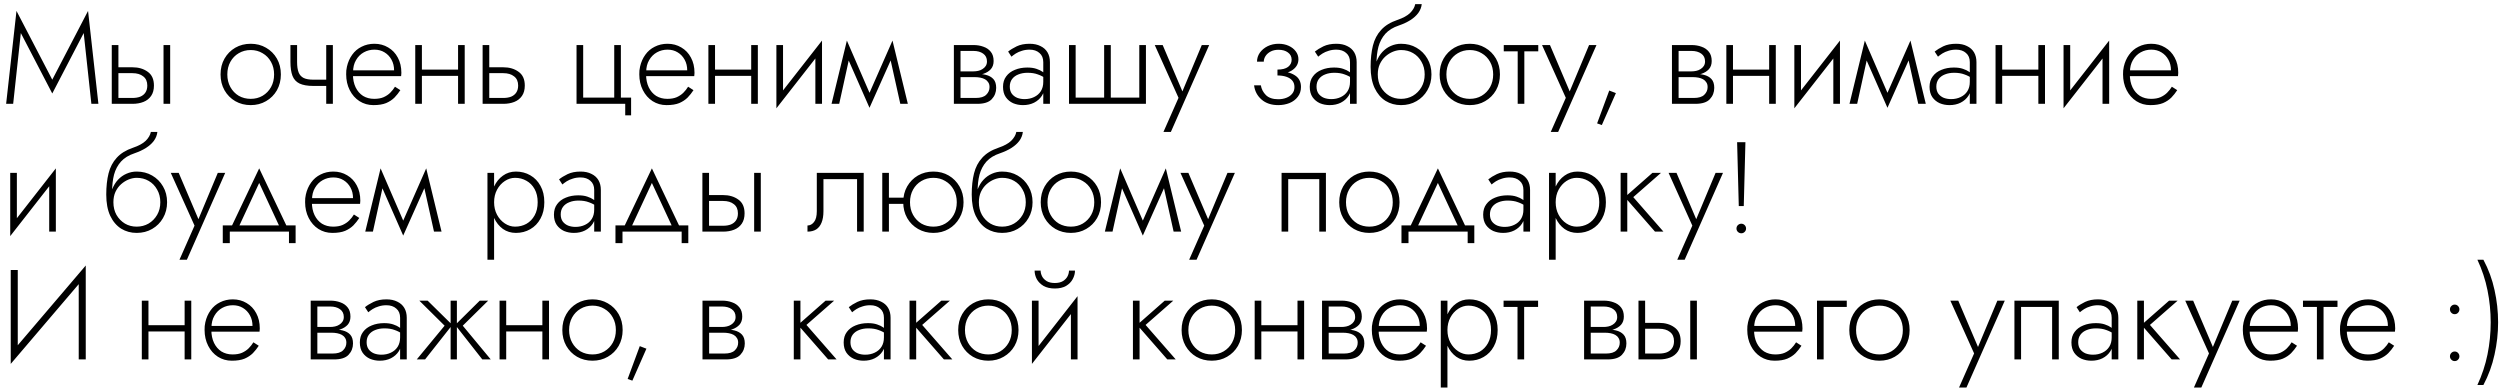 <?xml version="1.0" encoding="UTF-8"?> <svg xmlns="http://www.w3.org/2000/svg" width="313" height="49" viewBox="0 0 313 49" fill="none"><path d="M2.608 4.136L1.648 13H0.768L2.064 1.368L6.544 9.976L11.024 1.368L12.32 13H11.44L10.48 4.136L6.544 11.704L2.608 4.136ZM20.473 5.64H21.305V13H20.473V5.64ZM13.993 5.64H14.825V13H13.993V5.64ZM14.457 9.16V8.424H16.585C17.343 8.424 17.977 8.611 18.489 8.984C19.012 9.347 19.273 9.923 19.273 10.712C19.273 11.235 19.156 11.667 18.921 12.008C18.686 12.349 18.366 12.6 17.961 12.76C17.556 12.92 17.097 13 16.585 13H14.457V12.264H16.585C16.959 12.264 17.284 12.211 17.561 12.104C17.838 11.987 18.052 11.816 18.201 11.592C18.361 11.357 18.441 11.064 18.441 10.712C18.441 10.2 18.27 9.816 17.929 9.56C17.599 9.293 17.151 9.16 16.585 9.16H14.457ZM27.613 9.32C27.613 8.573 27.778 7.912 28.109 7.336C28.439 6.76 28.887 6.307 29.453 5.976C30.029 5.645 30.674 5.48 31.389 5.48C32.103 5.48 32.743 5.645 33.309 5.976C33.885 6.307 34.338 6.76 34.669 7.336C34.999 7.912 35.165 8.573 35.165 9.32C35.165 10.056 34.999 10.717 34.669 11.304C34.338 11.88 33.885 12.333 33.309 12.664C32.743 12.995 32.103 13.16 31.389 13.16C30.674 13.16 30.029 12.995 29.453 12.664C28.887 12.333 28.439 11.88 28.109 11.304C27.778 10.717 27.613 10.056 27.613 9.32ZM28.461 9.32C28.461 9.917 28.589 10.445 28.845 10.904C29.101 11.363 29.447 11.725 29.885 11.992C30.333 12.248 30.834 12.376 31.389 12.376C31.943 12.376 32.439 12.248 32.877 11.992C33.325 11.725 33.677 11.363 33.933 10.904C34.189 10.445 34.317 9.917 34.317 9.32C34.317 8.733 34.189 8.211 33.933 7.752C33.677 7.283 33.325 6.92 32.877 6.664C32.439 6.397 31.943 6.264 31.389 6.264C30.834 6.264 30.333 6.397 29.885 6.664C29.447 6.92 29.101 7.277 28.845 7.736C28.589 8.195 28.461 8.723 28.461 9.32ZM39.243 10.76V9.976H41.435V10.76H39.243ZM40.843 5.64H41.675V13H40.843V5.64ZM37.195 5.64V7.752C37.195 8.296 37.259 8.733 37.387 9.064C37.515 9.384 37.728 9.619 38.027 9.768C38.326 9.907 38.731 9.976 39.243 9.976V10.76C38.507 10.76 37.926 10.659 37.499 10.456C37.083 10.253 36.79 9.933 36.619 9.496C36.449 9.048 36.363 8.467 36.363 7.752V5.64H37.195ZM43.868 9.528V8.808H49.34C49.34 8.307 49.233 7.864 49.02 7.48C48.806 7.085 48.513 6.776 48.14 6.552C47.777 6.328 47.356 6.216 46.876 6.216C46.396 6.216 45.953 6.328 45.548 6.552C45.142 6.776 44.817 7.101 44.572 7.528C44.326 7.944 44.204 8.44 44.204 9.016L44.188 9.304C44.188 9.923 44.3 10.467 44.524 10.936C44.748 11.395 45.057 11.752 45.452 12.008C45.857 12.253 46.321 12.376 46.844 12.376C47.313 12.376 47.708 12.307 48.028 12.168C48.358 12.019 48.636 11.832 48.86 11.608C49.094 11.373 49.292 11.123 49.452 10.856L50.124 11.288C49.91 11.619 49.665 11.928 49.388 12.216C49.11 12.493 48.764 12.723 48.348 12.904C47.932 13.075 47.398 13.16 46.748 13.16C46.108 13.16 45.526 12.995 45.004 12.664C44.492 12.333 44.086 11.875 43.788 11.288C43.489 10.701 43.34 10.04 43.34 9.304C43.34 9.133 43.345 8.973 43.356 8.824C43.377 8.664 43.404 8.504 43.436 8.344C43.564 7.779 43.782 7.283 44.092 6.856C44.401 6.419 44.796 6.083 45.276 5.848C45.756 5.603 46.289 5.48 46.876 5.48C47.516 5.48 48.092 5.635 48.604 5.944C49.116 6.243 49.516 6.664 49.804 7.208C50.102 7.752 50.252 8.392 50.252 9.128C50.252 9.192 50.246 9.261 50.236 9.336C50.236 9.4 50.23 9.464 50.22 9.528H43.868ZM52.486 9.496V8.712H57.862V9.496H52.486ZM57.35 5.64H58.182V13H57.35V5.64ZM51.99 5.64H52.822V13H51.99V5.64ZM60.424 5.64H61.256V13H60.424V5.64ZM60.888 9.16V8.424H63.016C63.773 8.424 64.408 8.611 64.92 8.984C65.442 9.347 65.704 9.923 65.704 10.712C65.704 11.235 65.586 11.667 65.352 12.008C65.117 12.349 64.797 12.6 64.392 12.76C63.986 12.92 63.528 13 63.016 13H60.888V12.264H63.016C63.389 12.264 63.714 12.211 63.992 12.104C64.269 11.987 64.482 11.816 64.632 11.592C64.792 11.357 64.872 11.064 64.872 10.712C64.872 10.2 64.701 9.816 64.36 9.56C64.029 9.293 63.581 9.16 63.016 9.16H60.888ZM77.734 12.216H79.014V14.44H78.278V13H72.182V5.64H73.014V12.216H76.902V5.64H77.734V12.216ZM80.568 9.528V8.808H86.04C86.04 8.307 85.933 7.864 85.72 7.48C85.506 7.085 85.213 6.776 84.84 6.552C84.477 6.328 84.056 6.216 83.576 6.216C83.096 6.216 82.653 6.328 82.248 6.552C81.842 6.776 81.517 7.101 81.272 7.528C81.026 7.944 80.904 8.44 80.904 9.016L80.888 9.304C80.888 9.923 81 10.467 81.224 10.936C81.448 11.395 81.757 11.752 82.152 12.008C82.557 12.253 83.021 12.376 83.544 12.376C84.013 12.376 84.408 12.307 84.728 12.168C85.058 12.019 85.336 11.832 85.56 11.608C85.794 11.373 85.992 11.123 86.152 10.856L86.824 11.288C86.61 11.619 86.365 11.928 86.088 12.216C85.81 12.493 85.464 12.723 85.048 12.904C84.632 13.075 84.098 13.16 83.448 13.16C82.808 13.16 82.226 12.995 81.704 12.664C81.192 12.333 80.786 11.875 80.488 11.288C80.189 10.701 80.04 10.04 80.04 9.304C80.04 9.133 80.045 8.973 80.056 8.824C80.077 8.664 80.104 8.504 80.136 8.344C80.264 7.779 80.482 7.283 80.792 6.856C81.101 6.419 81.496 6.083 81.976 5.848C82.456 5.603 82.989 5.48 83.576 5.48C84.216 5.48 84.792 5.635 85.304 5.944C85.816 6.243 86.216 6.664 86.504 7.208C86.802 7.752 86.952 8.392 86.952 9.128C86.952 9.192 86.946 9.261 86.936 9.336C86.936 9.4 86.93 9.464 86.92 9.528H80.568ZM89.186 9.496V8.712H94.562V9.496H89.186ZM94.05 5.64H94.882V13H94.05V5.64ZM88.69 5.64H89.522V13H88.69V5.64ZM102.836 6.36L97.204 13.56L97.284 12.28L102.916 5.08L102.836 6.36ZM98.036 5.64V12.376L97.204 13.56V5.64H98.036ZM102.916 5.08V13H102.084V6.264L102.916 5.08ZM112.717 13L111.293 6.584L111.741 5.08L113.661 13H112.717ZM108.573 12.28L111.741 5.08L111.821 6.872L108.861 13.496L108.573 12.28ZM108.861 13.496L105.949 6.872L106.029 5.08L109.149 12.28L108.861 13.496ZM104.109 13L106.029 5.08L106.477 6.584L105.069 13H104.109ZM119.905 9.224H122.033C122.545 9.224 123.004 9.272 123.409 9.368C123.814 9.464 124.134 9.64 124.369 9.896C124.604 10.152 124.721 10.52 124.721 11C124.721 11.555 124.534 12.029 124.161 12.424C123.798 12.808 123.196 13 122.353 13H119.905V12.264H122.161C122.769 12.264 123.206 12.131 123.473 11.864C123.75 11.597 123.889 11.277 123.889 10.904C123.889 10.659 123.836 10.461 123.729 10.312C123.633 10.152 123.5 10.024 123.329 9.928C123.158 9.832 122.961 9.763 122.737 9.72C122.513 9.677 122.278 9.656 122.033 9.656H119.905V9.224ZM119.905 9.416V8.936H121.873C122.065 8.936 122.262 8.915 122.465 8.872C122.668 8.829 122.849 8.755 123.009 8.648C123.18 8.541 123.313 8.413 123.409 8.264C123.516 8.104 123.569 7.912 123.569 7.688C123.569 7.261 123.409 6.936 123.089 6.712C122.78 6.488 122.374 6.376 121.873 6.376H119.905V5.64H121.873C122.332 5.64 122.748 5.709 123.121 5.848C123.505 5.976 123.814 6.189 124.049 6.488C124.284 6.776 124.401 7.16 124.401 7.64C124.401 8.056 124.284 8.397 124.049 8.664C123.814 8.92 123.505 9.112 123.121 9.24C122.748 9.357 122.332 9.416 121.873 9.416H119.905ZM119.425 5.64H120.257V13H119.425V5.64ZM126.426 10.84C126.426 11.203 126.511 11.501 126.682 11.736C126.852 11.96 127.076 12.131 127.354 12.248C127.642 12.355 127.946 12.408 128.266 12.408C128.714 12.408 129.114 12.323 129.466 12.152C129.828 11.981 130.111 11.736 130.314 11.416C130.516 11.096 130.618 10.707 130.618 10.248L130.81 10.728C130.81 11.197 130.687 11.619 130.442 11.992C130.207 12.355 129.882 12.643 129.466 12.856C129.06 13.059 128.596 13.16 128.074 13.16C127.636 13.16 127.226 13.08 126.842 12.92C126.468 12.749 126.164 12.499 125.93 12.168C125.695 11.827 125.578 11.395 125.578 10.872C125.578 10.349 125.711 9.912 125.978 9.56C126.244 9.197 126.607 8.925 127.066 8.744C127.524 8.552 128.042 8.456 128.618 8.456C129.066 8.456 129.444 8.509 129.754 8.616C130.074 8.723 130.33 8.845 130.522 8.984C130.724 9.123 130.868 9.24 130.954 9.336V9.848C130.655 9.624 130.319 9.448 129.946 9.32C129.583 9.181 129.151 9.112 128.65 9.112C128.223 9.112 127.839 9.181 127.498 9.32C127.167 9.448 126.906 9.64 126.714 9.896C126.522 10.152 126.426 10.467 126.426 10.84ZM126.634 7.096L126.218 6.456C126.495 6.232 126.852 6.013 127.29 5.8C127.738 5.587 128.276 5.48 128.906 5.48C129.439 5.48 129.892 5.576 130.266 5.768C130.65 5.949 130.943 6.211 131.146 6.552C131.348 6.893 131.45 7.304 131.45 7.784V13H130.618V7.784C130.618 7.283 130.458 6.899 130.138 6.632C129.828 6.355 129.418 6.216 128.906 6.216C128.554 6.216 128.234 6.264 127.946 6.36C127.658 6.445 127.402 6.557 127.178 6.696C126.964 6.835 126.783 6.968 126.634 7.096ZM139.071 12.216H142.639V5.64H143.471V13H133.839V5.64H134.671V12.216H138.239V5.64H139.071V12.216ZM151.391 5.64L146.591 16.52H145.663L147.551 12.248L144.575 5.64H145.567L148.239 11.912L147.855 11.88L150.463 5.64H151.391ZM159.938 9.24V8.712C160.525 8.712 160.968 8.6 161.266 8.376C161.565 8.141 161.714 7.843 161.714 7.48C161.714 7.096 161.56 6.792 161.25 6.568C160.952 6.344 160.557 6.232 160.066 6.232C159.682 6.232 159.352 6.307 159.074 6.456C158.797 6.605 158.584 6.797 158.434 7.032C158.296 7.256 158.226 7.485 158.226 7.72H157.378C157.378 7.315 157.496 6.941 157.73 6.6C157.976 6.259 158.301 5.987 158.706 5.784C159.122 5.581 159.581 5.48 160.082 5.48C160.552 5.48 160.973 5.565 161.346 5.736C161.72 5.907 162.013 6.136 162.226 6.424C162.45 6.712 162.562 7.043 162.562 7.416C162.562 7.949 162.333 8.387 161.874 8.728C161.426 9.069 160.781 9.24 159.938 9.24ZM160.034 13.16C159.17 13.16 158.472 12.925 157.938 12.456C157.405 11.987 157.096 11.395 157.01 10.68H157.858C157.933 11.149 158.146 11.56 158.498 11.912C158.85 12.253 159.362 12.424 160.034 12.424C160.408 12.424 160.744 12.365 161.042 12.248C161.352 12.131 161.597 11.96 161.778 11.736C161.97 11.512 162.066 11.235 162.066 10.904C162.066 10.573 161.976 10.301 161.794 10.088C161.613 9.875 161.362 9.715 161.042 9.608C160.722 9.501 160.354 9.448 159.938 9.448V8.92C160.866 8.92 161.586 9.085 162.098 9.416C162.621 9.736 162.882 10.227 162.882 10.888C162.882 11.368 162.749 11.779 162.482 12.12C162.226 12.461 161.88 12.723 161.442 12.904C161.005 13.075 160.536 13.16 160.034 13.16ZM164.829 10.84C164.829 11.203 164.914 11.501 165.085 11.736C165.256 11.96 165.48 12.131 165.757 12.248C166.045 12.355 166.349 12.408 166.669 12.408C167.117 12.408 167.517 12.323 167.869 12.152C168.232 11.981 168.514 11.736 168.717 11.416C168.92 11.096 169.021 10.707 169.021 10.248L169.213 10.728C169.213 11.197 169.09 11.619 168.845 11.992C168.61 12.355 168.285 12.643 167.869 12.856C167.464 13.059 167 13.16 166.477 13.16C166.04 13.16 165.629 13.08 165.245 12.92C164.872 12.749 164.568 12.499 164.333 12.168C164.098 11.827 163.981 11.395 163.981 10.872C163.981 10.349 164.114 9.912 164.381 9.56C164.648 9.197 165.01 8.925 165.469 8.744C165.928 8.552 166.445 8.456 167.021 8.456C167.469 8.456 167.848 8.509 168.157 8.616C168.477 8.723 168.733 8.845 168.925 8.984C169.128 9.123 169.272 9.24 169.357 9.336V9.848C169.058 9.624 168.722 9.448 168.349 9.32C167.986 9.181 167.554 9.112 167.053 9.112C166.626 9.112 166.242 9.181 165.901 9.32C165.57 9.448 165.309 9.64 165.117 9.896C164.925 10.152 164.829 10.467 164.829 10.84ZM165.037 7.096L164.621 6.456C164.898 6.232 165.256 6.013 165.693 5.8C166.141 5.587 166.68 5.48 167.309 5.48C167.842 5.48 168.296 5.576 168.669 5.768C169.053 5.949 169.346 6.211 169.549 6.552C169.752 6.893 169.853 7.304 169.853 7.784V13H169.021V7.784C169.021 7.283 168.861 6.899 168.541 6.632C168.232 6.355 167.821 6.216 167.309 6.216C166.957 6.216 166.637 6.264 166.349 6.36C166.061 6.445 165.805 6.557 165.581 6.696C165.368 6.835 165.186 6.968 165.037 7.096ZM175.41 6.264V5.48C176.136 5.48 176.781 5.645 177.346 5.976C177.922 6.307 178.376 6.76 178.706 7.336C179.048 7.912 179.218 8.573 179.218 9.32C179.218 10.056 179.048 10.717 178.706 11.304C178.376 11.88 177.922 12.333 177.346 12.664C176.781 12.995 176.136 13.16 175.41 13.16C174.696 13.16 174.05 12.984 173.474 12.632C172.898 12.269 172.44 11.731 172.098 11.016C171.768 10.301 171.602 9.416 171.602 8.36L172.498 9.32C172.498 9.917 172.626 10.445 172.882 10.904C173.149 11.363 173.501 11.725 173.938 11.992C174.376 12.248 174.866 12.376 175.41 12.376C175.954 12.376 176.45 12.248 176.898 11.992C177.346 11.725 177.704 11.363 177.97 10.904C178.237 10.445 178.37 9.917 178.37 9.32C178.37 8.723 178.237 8.195 177.97 7.736C177.714 7.267 177.362 6.904 176.914 6.648C176.477 6.392 175.976 6.264 175.41 6.264ZM172.082 9.32C172.082 8.723 172.168 8.189 172.338 7.72C172.52 7.24 172.765 6.835 173.074 6.504C173.384 6.173 173.736 5.923 174.13 5.752C174.536 5.571 174.962 5.48 175.41 5.48V6.264C175.09 6.264 174.754 6.333 174.402 6.472C174.061 6.611 173.746 6.808 173.458 7.064C173.17 7.32 172.936 7.64 172.754 8.024C172.584 8.397 172.498 8.829 172.498 9.32H172.082ZM171.602 8.36C171.602 7.357 171.698 6.472 171.89 5.704C172.082 4.936 172.424 4.285 172.914 3.752C173.405 3.208 174.077 2.792 174.93 2.504C175.656 2.259 176.194 1.965 176.546 1.624C176.898 1.272 177.112 0.904 177.186 0.52H178.002C177.96 0.915 177.816 1.283 177.57 1.624C177.325 1.955 176.994 2.253 176.578 2.52C176.173 2.776 175.693 3 175.138 3.192C174.424 3.427 173.858 3.773 173.442 4.232C173.037 4.691 172.749 5.235 172.578 5.864C172.418 6.493 172.338 7.187 172.338 7.944V9.256L171.602 8.36ZM180.241 9.32C180.241 8.573 180.406 7.912 180.737 7.336C181.068 6.76 181.516 6.307 182.081 5.976C182.657 5.645 183.302 5.48 184.017 5.48C184.732 5.48 185.372 5.645 185.937 5.976C186.513 6.307 186.966 6.76 187.297 7.336C187.628 7.912 187.793 8.573 187.793 9.32C187.793 10.056 187.628 10.717 187.297 11.304C186.966 11.88 186.513 12.333 185.937 12.664C185.372 12.995 184.732 13.16 184.017 13.16C183.302 13.16 182.657 12.995 182.081 12.664C181.516 12.333 181.068 11.88 180.737 11.304C180.406 10.717 180.241 10.056 180.241 9.32ZM181.089 9.32C181.089 9.917 181.217 10.445 181.473 10.904C181.729 11.363 182.076 11.725 182.513 11.992C182.961 12.248 183.462 12.376 184.017 12.376C184.572 12.376 185.068 12.248 185.505 11.992C185.953 11.725 186.305 11.363 186.561 10.904C186.817 10.445 186.945 9.917 186.945 9.32C186.945 8.733 186.817 8.211 186.561 7.752C186.305 7.283 185.953 6.92 185.505 6.664C185.068 6.397 184.572 6.264 184.017 6.264C183.462 6.264 182.961 6.397 182.513 6.664C182.076 6.92 181.729 7.277 181.473 7.736C181.217 8.195 181.089 8.723 181.089 9.32ZM188.271 5.64H192.591V6.424H188.271V5.64ZM190.015 5.864H190.847V13H190.015V5.864ZM199.88 5.64L195.08 16.52H194.152L196.04 12.248L193.064 5.64H194.056L196.728 11.912L196.344 11.88L198.952 5.64H199.88ZM201.478 11.336L202.31 11.656L200.55 15.656L199.958 15.448L201.478 11.336ZM209.809 9.224H211.937C212.449 9.224 212.908 9.272 213.313 9.368C213.719 9.464 214.039 9.64 214.273 9.896C214.508 10.152 214.625 10.52 214.625 11C214.625 11.555 214.439 12.029 214.065 12.424C213.703 12.808 213.1 13 212.257 13H209.809V12.264H212.065C212.673 12.264 213.111 12.131 213.377 11.864C213.655 11.597 213.793 11.277 213.793 10.904C213.793 10.659 213.74 10.461 213.633 10.312C213.537 10.152 213.404 10.024 213.233 9.928C213.063 9.832 212.865 9.763 212.641 9.72C212.417 9.677 212.183 9.656 211.937 9.656H209.809V9.224ZM209.809 9.416V8.936H211.777C211.969 8.936 212.167 8.915 212.369 8.872C212.572 8.829 212.753 8.755 212.913 8.648C213.084 8.541 213.217 8.413 213.313 8.264C213.42 8.104 213.473 7.912 213.473 7.688C213.473 7.261 213.313 6.936 212.993 6.712C212.684 6.488 212.279 6.376 211.777 6.376H209.809V5.64H211.777C212.236 5.64 212.652 5.709 213.025 5.848C213.409 5.976 213.719 6.189 213.953 6.488C214.188 6.776 214.305 7.16 214.305 7.64C214.305 8.056 214.188 8.397 213.953 8.664C213.719 8.92 213.409 9.112 213.025 9.24C212.652 9.357 212.236 9.416 211.777 9.416H209.809ZM209.329 5.64H210.161V13H209.329V5.64ZM216.634 9.496V8.712H222.01V9.496H216.634ZM221.498 5.64H222.33V13H221.498V5.64ZM216.138 5.64H216.97V13H216.138V5.64ZM230.284 6.36L224.652 13.56L224.732 12.28L230.364 5.08L230.284 6.36ZM225.484 5.64V12.376L224.652 13.56V5.64H225.484ZM230.364 5.08V13H229.532V6.264L230.364 5.08ZM240.165 13L238.741 6.584L239.189 5.08L241.109 13H240.165ZM236.021 12.28L239.189 5.08L239.269 6.872L236.309 13.496L236.021 12.28ZM236.309 13.496L233.397 6.872L233.477 5.08L236.597 12.28L236.309 13.496ZM231.557 13L233.477 5.08L233.925 6.584L232.517 13H231.557ZM242.428 10.84C242.428 11.203 242.514 11.501 242.684 11.736C242.855 11.96 243.079 12.131 243.356 12.248C243.644 12.355 243.948 12.408 244.268 12.408C244.716 12.408 245.116 12.323 245.468 12.152C245.831 11.981 246.114 11.736 246.316 11.416C246.519 11.096 246.62 10.707 246.62 10.248L246.812 10.728C246.812 11.197 246.69 11.619 246.444 11.992C246.21 12.355 245.884 12.643 245.468 12.856C245.063 13.059 244.599 13.16 244.076 13.16C243.639 13.16 243.228 13.08 242.844 12.92C242.471 12.749 242.167 12.499 241.932 12.168C241.698 11.827 241.58 11.395 241.58 10.872C241.58 10.349 241.714 9.912 241.98 9.56C242.247 9.197 242.61 8.925 243.068 8.744C243.527 8.552 244.044 8.456 244.62 8.456C245.068 8.456 245.447 8.509 245.756 8.616C246.076 8.723 246.332 8.845 246.524 8.984C246.727 9.123 246.871 9.24 246.956 9.336V9.848C246.658 9.624 246.322 9.448 245.948 9.32C245.586 9.181 245.154 9.112 244.652 9.112C244.226 9.112 243.842 9.181 243.5 9.32C243.17 9.448 242.908 9.64 242.716 9.896C242.524 10.152 242.428 10.467 242.428 10.84ZM242.636 7.096L242.22 6.456C242.498 6.232 242.855 6.013 243.292 5.8C243.74 5.587 244.279 5.48 244.908 5.48C245.442 5.48 245.895 5.576 246.268 5.768C246.652 5.949 246.946 6.211 247.148 6.552C247.351 6.893 247.452 7.304 247.452 7.784V13H246.62V7.784C246.62 7.283 246.46 6.899 246.14 6.632C245.831 6.355 245.42 6.216 244.908 6.216C244.556 6.216 244.236 6.264 243.948 6.36C243.66 6.445 243.404 6.557 243.18 6.696C242.967 6.835 242.786 6.968 242.636 7.096ZM250.338 9.496V8.712H255.714V9.496H250.338ZM255.202 5.64H256.034V13H255.202V5.64ZM249.842 5.64H250.674V13H249.842V5.64ZM263.988 6.36L258.356 13.56L258.436 12.28L264.068 5.08L263.988 6.36ZM259.188 5.64V12.376L258.356 13.56V5.64H259.188ZM264.068 5.08V13H263.236V6.264L264.068 5.08ZM266.333 9.528V8.808H271.805C271.805 8.307 271.699 7.864 271.485 7.48C271.272 7.085 270.979 6.776 270.605 6.552C270.243 6.328 269.821 6.216 269.341 6.216C268.861 6.216 268.419 6.328 268.013 6.552C267.608 6.776 267.283 7.101 267.037 7.528C266.792 7.944 266.669 8.44 266.669 9.016L266.653 9.304C266.653 9.923 266.765 10.467 266.989 10.936C267.213 11.395 267.523 11.752 267.917 12.008C268.323 12.253 268.787 12.376 269.309 12.376C269.779 12.376 270.173 12.307 270.493 12.168C270.824 12.019 271.101 11.832 271.325 11.608C271.56 11.373 271.757 11.123 271.917 10.856L272.589 11.288C272.376 11.619 272.131 11.928 271.853 12.216C271.576 12.493 271.229 12.723 270.813 12.904C270.397 13.075 269.864 13.16 269.213 13.16C268.573 13.16 267.992 12.995 267.469 12.664C266.957 12.333 266.552 11.875 266.253 11.288C265.955 10.701 265.805 10.04 265.805 9.304C265.805 9.133 265.811 8.973 265.821 8.824C265.843 8.664 265.869 8.504 265.901 8.344C266.029 7.779 266.248 7.283 266.557 6.856C266.867 6.419 267.261 6.083 267.741 5.848C268.221 5.603 268.755 5.48 269.341 5.48C269.981 5.48 270.557 5.635 271.069 5.944C271.581 6.243 271.981 6.664 272.269 7.208C272.568 7.752 272.717 8.392 272.717 9.128C272.717 9.192 272.712 9.261 272.701 9.336C272.701 9.4 272.696 9.464 272.685 9.528H266.333ZM6.912 22.36L1.28 29.56L1.36 28.28L6.992 21.08L6.912 22.36ZM2.112 21.64V28.376L1.28 29.56V21.64H2.112ZM6.992 21.08V29H6.16V22.264L6.992 21.08ZM17.11 22.264V21.48C17.836 21.48 18.481 21.645 19.047 21.976C19.622 22.307 20.076 22.76 20.407 23.336C20.748 23.912 20.919 24.573 20.919 25.32C20.919 26.056 20.748 26.717 20.407 27.304C20.076 27.88 19.622 28.333 19.047 28.664C18.481 28.995 17.836 29.16 17.11 29.16C16.396 29.16 15.751 28.984 15.175 28.632C14.598 28.269 14.14 27.731 13.799 27.016C13.468 26.301 13.303 25.416 13.303 24.36L14.198 25.32C14.198 25.917 14.326 26.445 14.582 26.904C14.849 27.363 15.201 27.725 15.639 27.992C16.076 28.248 16.567 28.376 17.11 28.376C17.654 28.376 18.151 28.248 18.599 27.992C19.047 27.725 19.404 27.363 19.671 26.904C19.937 26.445 20.07 25.917 20.07 25.32C20.07 24.723 19.937 24.195 19.671 23.736C19.415 23.267 19.062 22.904 18.614 22.648C18.177 22.392 17.676 22.264 17.11 22.264ZM13.783 25.32C13.783 24.723 13.868 24.189 14.039 23.72C14.22 23.24 14.465 22.835 14.774 22.504C15.084 22.173 15.436 21.923 15.831 21.752C16.236 21.571 16.663 21.48 17.11 21.48V22.264C16.791 22.264 16.454 22.333 16.102 22.472C15.761 22.611 15.447 22.808 15.159 23.064C14.87 23.32 14.636 23.64 14.454 24.024C14.284 24.397 14.198 24.829 14.198 25.32H13.783ZM13.303 24.36C13.303 23.357 13.399 22.472 13.591 21.704C13.783 20.936 14.124 20.285 14.614 19.752C15.105 19.208 15.777 18.792 16.631 18.504C17.356 18.259 17.895 17.965 18.247 17.624C18.599 17.272 18.812 16.904 18.887 16.52H19.703C19.66 16.915 19.516 17.283 19.27 17.624C19.025 17.955 18.695 18.253 18.279 18.52C17.873 18.776 17.393 19 16.838 19.192C16.124 19.427 15.559 19.773 15.143 20.232C14.737 20.691 14.449 21.235 14.278 21.864C14.118 22.493 14.039 23.187 14.039 23.944V25.256L13.303 24.36ZM28.197 21.64L23.397 32.52H22.469L24.357 28.248L21.381 21.64H22.373L25.045 27.912L24.661 27.88L27.269 21.64H28.197ZM32.451 22.904L29.779 28.648H28.851L32.451 21.08L36.051 28.648H35.123L32.451 22.904ZM36.179 29H28.771V30.44H27.891V28.216H37.011V30.44H36.179V29ZM38.727 25.528V24.808H44.199C44.199 24.307 44.092 23.864 43.879 23.48C43.666 23.085 43.372 22.776 42.999 22.552C42.636 22.328 42.215 22.216 41.735 22.216C41.255 22.216 40.812 22.328 40.407 22.552C40.002 22.776 39.676 23.101 39.431 23.528C39.186 23.944 39.063 24.44 39.063 25.016L39.047 25.304C39.047 25.923 39.159 26.467 39.383 26.936C39.607 27.395 39.916 27.752 40.311 28.008C40.716 28.253 41.18 28.376 41.703 28.376C42.172 28.376 42.567 28.307 42.887 28.168C43.218 28.019 43.495 27.832 43.719 27.608C43.954 27.373 44.151 27.123 44.311 26.856L44.983 27.288C44.77 27.619 44.524 27.928 44.247 28.216C43.97 28.493 43.623 28.723 43.207 28.904C42.791 29.075 42.258 29.16 41.607 29.16C40.967 29.16 40.386 28.995 39.863 28.664C39.351 28.333 38.946 27.875 38.647 27.288C38.348 26.701 38.199 26.04 38.199 25.304C38.199 25.133 38.204 24.973 38.215 24.824C38.236 24.664 38.263 24.504 38.295 24.344C38.423 23.779 38.642 23.283 38.951 22.856C39.26 22.419 39.655 22.083 40.135 21.848C40.615 21.603 41.148 21.48 41.735 21.48C42.375 21.48 42.951 21.635 43.463 21.944C43.975 22.243 44.375 22.664 44.663 23.208C44.962 23.752 45.111 24.392 45.111 25.128C45.111 25.192 45.106 25.261 45.095 25.336C45.095 25.4 45.09 25.464 45.079 25.528H38.727ZM54.337 29L52.913 22.584L53.361 21.08L55.281 29H54.337ZM50.193 28.28L53.361 21.08L53.441 22.872L50.481 29.496L50.193 28.28ZM50.481 29.496L47.569 22.872L47.649 21.08L50.769 28.28L50.481 29.496ZM45.729 29L47.649 21.08L48.097 22.584L46.689 29H45.729ZM61.861 32.52H61.029V21.64H61.861V32.52ZM68.149 25.32C68.149 26.109 67.989 26.792 67.669 27.368C67.36 27.944 66.933 28.387 66.389 28.696C65.856 29.005 65.258 29.16 64.597 29.16C63.978 29.16 63.434 28.995 62.965 28.664C62.496 28.323 62.128 27.864 61.861 27.288C61.605 26.701 61.477 26.045 61.477 25.32C61.477 24.584 61.605 23.928 61.861 23.352C62.128 22.776 62.496 22.323 62.965 21.992C63.434 21.651 63.978 21.48 64.597 21.48C65.258 21.48 65.856 21.635 66.389 21.944C66.933 22.253 67.36 22.696 67.669 23.272C67.989 23.837 68.149 24.52 68.149 25.32ZM67.317 25.32C67.317 24.68 67.189 24.131 66.933 23.672C66.677 23.213 66.336 22.867 65.909 22.632C65.482 22.387 65.008 22.264 64.485 22.264C64.037 22.264 63.61 22.397 63.205 22.664C62.8 22.931 62.474 23.293 62.229 23.752C61.984 24.211 61.861 24.733 61.861 25.32C61.861 25.907 61.984 26.429 62.229 26.888C62.474 27.347 62.8 27.709 63.205 27.976C63.61 28.243 64.037 28.376 64.485 28.376C65.008 28.376 65.482 28.259 65.909 28.024C66.336 27.779 66.677 27.427 66.933 26.968C67.189 26.509 67.317 25.96 67.317 25.32ZM70.202 26.84C70.202 27.203 70.287 27.501 70.458 27.736C70.629 27.96 70.853 28.131 71.13 28.248C71.418 28.355 71.722 28.408 72.042 28.408C72.49 28.408 72.89 28.323 73.242 28.152C73.605 27.981 73.887 27.736 74.09 27.416C74.293 27.096 74.394 26.707 74.394 26.248L74.586 26.728C74.586 27.197 74.463 27.619 74.218 27.992C73.983 28.355 73.658 28.643 73.242 28.856C72.837 29.059 72.373 29.16 71.85 29.16C71.413 29.16 71.002 29.08 70.618 28.92C70.245 28.749 69.941 28.499 69.706 28.168C69.471 27.827 69.354 27.395 69.354 26.872C69.354 26.349 69.487 25.912 69.754 25.56C70.021 25.197 70.383 24.925 70.842 24.744C71.301 24.552 71.818 24.456 72.394 24.456C72.842 24.456 73.221 24.509 73.53 24.616C73.85 24.723 74.106 24.845 74.298 24.984C74.501 25.123 74.645 25.24 74.73 25.336V25.848C74.431 25.624 74.095 25.448 73.722 25.32C73.359 25.181 72.927 25.112 72.426 25.112C71.999 25.112 71.615 25.181 71.274 25.32C70.943 25.448 70.682 25.64 70.49 25.896C70.298 26.152 70.202 26.467 70.202 26.84ZM70.41 23.096L69.994 22.456C70.271 22.232 70.629 22.013 71.066 21.8C71.514 21.587 72.053 21.48 72.682 21.48C73.215 21.48 73.669 21.576 74.042 21.768C74.426 21.949 74.719 22.211 74.922 22.552C75.125 22.893 75.226 23.304 75.226 23.784V29H74.394V23.784C74.394 23.283 74.234 22.899 73.914 22.632C73.605 22.355 73.194 22.216 72.682 22.216C72.33 22.216 72.01 22.264 71.722 22.36C71.434 22.445 71.178 22.557 70.954 22.696C70.741 22.835 70.559 22.968 70.41 23.096ZM81.616 22.904L78.944 28.648H78.016L81.616 21.08L85.216 28.648H84.288L81.616 22.904ZM85.344 29H77.936V30.44H77.056V28.216H86.176V30.44H85.344V29ZM94.42 21.64H95.252V29H94.42V21.64ZM87.94 21.64H88.772V29H87.94V21.64ZM88.404 25.16V24.424H90.532C91.289 24.424 91.924 24.611 92.436 24.984C92.959 25.347 93.22 25.923 93.22 26.712C93.22 27.235 93.103 27.667 92.868 28.008C92.633 28.349 92.313 28.6 91.908 28.76C91.503 28.92 91.044 29 90.532 29H88.404V28.264H90.532C90.905 28.264 91.231 28.211 91.508 28.104C91.785 27.987 91.999 27.816 92.148 27.592C92.308 27.357 92.388 27.064 92.388 26.712C92.388 26.2 92.217 25.816 91.876 25.56C91.545 25.293 91.097 25.16 90.532 25.16H88.404ZM108.136 21.64V29H107.304V22.424H103.096V26.44C103.096 27.016 103.016 27.496 102.856 27.88C102.706 28.253 102.482 28.536 102.184 28.728C101.885 28.909 101.522 29 101.096 29V28.232C101.416 28.232 101.688 28.088 101.912 27.8C102.146 27.512 102.264 27.059 102.264 26.44V21.64H108.136ZM110.956 25.528V24.744H113.676V25.528H110.956ZM110.46 21.64H111.292V29H110.46V21.64ZM113.084 25.32C113.084 24.573 113.249 23.912 113.58 23.336C113.911 22.76 114.359 22.307 114.924 21.976C115.5 21.645 116.145 21.48 116.86 21.48C117.575 21.48 118.215 21.645 118.78 21.976C119.345 22.307 119.793 22.76 120.124 23.336C120.465 23.912 120.636 24.573 120.636 25.32C120.636 26.056 120.465 26.717 120.124 27.304C119.793 27.88 119.345 28.333 118.78 28.664C118.215 28.995 117.575 29.16 116.86 29.16C116.156 29.16 115.516 28.995 114.94 28.664C114.364 28.333 113.911 27.88 113.58 27.304C113.249 26.717 113.084 26.056 113.084 25.32ZM113.932 25.32C113.932 25.917 114.06 26.445 114.316 26.904C114.572 27.363 114.919 27.725 115.356 27.992C115.804 28.248 116.305 28.376 116.86 28.376C117.415 28.376 117.911 28.248 118.348 27.992C118.796 27.725 119.148 27.363 119.404 26.904C119.66 26.445 119.788 25.917 119.788 25.32C119.788 24.733 119.66 24.211 119.404 23.752C119.148 23.283 118.796 22.92 118.348 22.664C117.911 22.397 117.415 22.264 116.86 22.264C116.305 22.264 115.804 22.397 115.356 22.664C114.919 22.92 114.572 23.277 114.316 23.736C114.06 24.195 113.932 24.723 113.932 25.32ZM125.468 22.264V21.48C126.193 21.48 126.839 21.645 127.404 21.976C127.98 22.307 128.433 22.76 128.764 23.336C129.105 23.912 129.276 24.573 129.276 25.32C129.276 26.056 129.105 26.717 128.764 27.304C128.433 27.88 127.98 28.333 127.404 28.664C126.839 28.995 126.193 29.16 125.468 29.16C124.753 29.16 124.108 28.984 123.532 28.632C122.956 28.269 122.497 27.731 122.156 27.016C121.825 26.301 121.66 25.416 121.66 24.36L122.556 25.32C122.556 25.917 122.684 26.445 122.94 26.904C123.207 27.363 123.559 27.725 123.996 27.992C124.433 28.248 124.924 28.376 125.468 28.376C126.012 28.376 126.508 28.248 126.956 27.992C127.404 27.725 127.761 27.363 128.028 26.904C128.295 26.445 128.428 25.917 128.428 25.32C128.428 24.723 128.295 24.195 128.028 23.736C127.772 23.267 127.42 22.904 126.972 22.648C126.535 22.392 126.033 22.264 125.468 22.264ZM122.14 25.32C122.14 24.723 122.225 24.189 122.396 23.72C122.577 23.24 122.823 22.835 123.132 22.504C123.441 22.173 123.793 21.923 124.188 21.752C124.593 21.571 125.02 21.48 125.468 21.48V22.264C125.148 22.264 124.812 22.333 124.46 22.472C124.119 22.611 123.804 22.808 123.516 23.064C123.228 23.32 122.993 23.64 122.812 24.024C122.641 24.397 122.556 24.829 122.556 25.32H122.14ZM121.66 24.36C121.66 23.357 121.756 22.472 121.948 21.704C122.14 20.936 122.481 20.285 122.972 19.752C123.463 19.208 124.135 18.792 124.988 18.504C125.713 18.259 126.252 17.965 126.604 17.624C126.956 17.272 127.169 16.904 127.244 16.52H128.06C128.017 16.915 127.873 17.283 127.628 17.624C127.383 17.955 127.052 18.253 126.636 18.52C126.231 18.776 125.751 19 125.196 19.192C124.481 19.427 123.916 19.773 123.5 20.232C123.095 20.691 122.807 21.235 122.636 21.864C122.476 22.493 122.396 23.187 122.396 23.944V25.256L121.66 24.36ZM130.298 25.32C130.298 24.573 130.464 23.912 130.794 23.336C131.125 22.76 131.573 22.307 132.138 21.976C132.714 21.645 133.36 21.48 134.074 21.48C134.789 21.48 135.429 21.645 135.994 21.976C136.57 22.307 137.024 22.76 137.354 23.336C137.685 23.912 137.85 24.573 137.85 25.32C137.85 26.056 137.685 26.717 137.354 27.304C137.024 27.88 136.57 28.333 135.994 28.664C135.429 28.995 134.789 29.16 134.074 29.16C133.36 29.16 132.714 28.995 132.138 28.664C131.573 28.333 131.125 27.88 130.794 27.304C130.464 26.717 130.298 26.056 130.298 25.32ZM131.146 25.32C131.146 25.917 131.274 26.445 131.53 26.904C131.786 27.363 132.133 27.725 132.57 27.992C133.018 28.248 133.52 28.376 134.074 28.376C134.629 28.376 135.125 28.248 135.562 27.992C136.01 27.725 136.362 27.363 136.618 26.904C136.874 26.445 137.002 25.917 137.002 25.32C137.002 24.733 136.874 24.211 136.618 23.752C136.362 23.283 136.01 22.92 135.562 22.664C135.125 22.397 134.629 22.264 134.074 22.264C133.52 22.264 133.018 22.397 132.57 22.664C132.133 22.92 131.786 23.277 131.53 23.736C131.274 24.195 131.146 24.723 131.146 25.32ZM146.937 29L145.513 22.584L145.961 21.08L147.881 29H146.937ZM142.793 28.28L145.961 21.08L146.041 22.872L143.081 29.496L142.793 28.28ZM143.081 29.496L140.169 22.872L140.249 21.08L143.369 28.28L143.081 29.496ZM138.329 29L140.249 21.08L140.697 22.584L139.289 29H138.329ZM154.609 21.64L149.809 32.52H148.881L150.769 28.248L147.793 21.64H148.785L151.457 27.912L151.073 27.88L153.681 21.64H154.609ZM166.005 21.64V29H165.173V22.424H161.285V29H160.453V21.64H166.005ZM167.67 25.32C167.67 24.573 167.836 23.912 168.166 23.336C168.497 22.76 168.945 22.307 169.51 21.976C170.086 21.645 170.732 21.48 171.446 21.48C172.161 21.48 172.801 21.645 173.366 21.976C173.942 22.307 174.396 22.76 174.726 23.336C175.057 23.912 175.222 24.573 175.222 25.32C175.222 26.056 175.057 26.717 174.726 27.304C174.396 27.88 173.942 28.333 173.366 28.664C172.801 28.995 172.161 29.16 171.446 29.16C170.732 29.16 170.086 28.995 169.51 28.664C168.945 28.333 168.497 27.88 168.166 27.304C167.836 26.717 167.67 26.056 167.67 25.32ZM168.518 25.32C168.518 25.917 168.646 26.445 168.902 26.904C169.158 27.363 169.505 27.725 169.942 27.992C170.39 28.248 170.892 28.376 171.446 28.376C172.001 28.376 172.497 28.248 172.934 27.992C173.382 27.725 173.734 27.363 173.99 26.904C174.246 26.445 174.374 25.917 174.374 25.32C174.374 24.733 174.246 24.211 173.99 23.752C173.734 23.283 173.382 22.92 172.934 22.664C172.497 22.397 172.001 22.264 171.446 22.264C170.892 22.264 170.39 22.397 169.942 22.664C169.505 22.92 169.158 23.277 168.902 23.736C168.646 24.195 168.518 24.723 168.518 25.32ZM180.024 22.904L177.352 28.648H176.424L180.024 21.08L183.624 28.648H182.696L180.024 22.904ZM183.752 29H176.344V30.44H175.464V28.216H184.584V30.44H183.752V29ZM186.54 26.84C186.54 27.203 186.625 27.501 186.796 27.736C186.967 27.96 187.191 28.131 187.468 28.248C187.756 28.355 188.06 28.408 188.38 28.408C188.828 28.408 189.228 28.323 189.58 28.152C189.943 27.981 190.225 27.736 190.428 27.416C190.631 27.096 190.732 26.707 190.732 26.248L190.924 26.728C190.924 27.197 190.801 27.619 190.556 27.992C190.321 28.355 189.996 28.643 189.58 28.856C189.175 29.059 188.711 29.16 188.188 29.16C187.751 29.16 187.34 29.08 186.956 28.92C186.583 28.749 186.279 28.499 186.044 28.168C185.809 27.827 185.692 27.395 185.692 26.872C185.692 26.349 185.825 25.912 186.092 25.56C186.359 25.197 186.721 24.925 187.18 24.744C187.639 24.552 188.156 24.456 188.732 24.456C189.18 24.456 189.559 24.509 189.868 24.616C190.188 24.723 190.444 24.845 190.636 24.984C190.839 25.123 190.983 25.24 191.068 25.336V25.848C190.769 25.624 190.433 25.448 190.06 25.32C189.697 25.181 189.265 25.112 188.764 25.112C188.337 25.112 187.953 25.181 187.612 25.32C187.281 25.448 187.02 25.64 186.828 25.896C186.636 26.152 186.54 26.467 186.54 26.84ZM186.748 23.096L186.332 22.456C186.609 22.232 186.967 22.013 187.404 21.8C187.852 21.587 188.391 21.48 189.02 21.48C189.553 21.48 190.007 21.576 190.38 21.768C190.764 21.949 191.057 22.211 191.26 22.552C191.463 22.893 191.564 23.304 191.564 23.784V29H190.732V23.784C190.732 23.283 190.572 22.899 190.252 22.632C189.943 22.355 189.532 22.216 189.02 22.216C188.668 22.216 188.348 22.264 188.06 22.36C187.772 22.445 187.516 22.557 187.292 22.696C187.079 22.835 186.897 22.968 186.748 23.096ZM194.77 32.52H193.938V21.64H194.77V32.52ZM201.058 25.32C201.058 26.109 200.898 26.792 200.578 27.368C200.268 27.944 199.842 28.387 199.298 28.696C198.764 29.005 198.167 29.16 197.506 29.16C196.887 29.16 196.343 28.995 195.874 28.664C195.404 28.323 195.036 27.864 194.77 27.288C194.514 26.701 194.386 26.045 194.386 25.32C194.386 24.584 194.514 23.928 194.77 23.352C195.036 22.776 195.404 22.323 195.874 21.992C196.343 21.651 196.887 21.48 197.506 21.48C198.167 21.48 198.764 21.635 199.298 21.944C199.842 22.253 200.268 22.696 200.578 23.272C200.898 23.837 201.058 24.52 201.058 25.32ZM200.226 25.32C200.226 24.68 200.098 24.131 199.842 23.672C199.586 23.213 199.244 22.867 198.818 22.632C198.391 22.387 197.916 22.264 197.394 22.264C196.946 22.264 196.519 22.397 196.114 22.664C195.708 22.931 195.383 23.293 195.138 23.752C194.892 24.211 194.77 24.733 194.77 25.32C194.77 25.907 194.892 26.429 195.138 26.888C195.383 27.347 195.708 27.709 196.114 27.976C196.519 28.243 196.946 28.376 197.394 28.376C197.916 28.376 198.391 28.259 198.818 28.024C199.244 27.779 199.586 27.427 199.842 26.968C200.098 26.509 200.226 25.96 200.226 25.32ZM202.903 21.64H203.735V29H202.903V21.64ZM206.887 21.64H207.959L204.487 24.68L208.263 29H207.207L203.431 24.68L206.887 21.64ZM215.72 21.64L210.92 32.52H209.992L211.88 28.248L208.904 21.64H209.896L212.568 27.912L212.184 27.88L214.792 21.64H215.72ZM217.487 17.8H218.527L218.319 25.8H217.695L217.487 17.8ZM217.407 28.616C217.407 28.445 217.466 28.301 217.583 28.184C217.711 28.067 217.855 28.008 218.015 28.008C218.175 28.008 218.314 28.067 218.431 28.184C218.548 28.301 218.607 28.445 218.607 28.616C218.607 28.776 218.548 28.915 218.431 29.032C218.314 29.149 218.175 29.208 218.015 29.208C217.855 29.208 217.711 29.149 217.583 29.032C217.466 28.915 217.407 28.776 217.407 28.616ZM10.688 34.6L1.344 45.56L1.392 44.2L10.736 33.24L10.688 34.6ZM2.224 33.8V44.36L1.344 45.56V33.8H2.224ZM10.736 33.24V45H9.856V34.424L10.736 33.24ZM18.251 41.496V40.712H23.627V41.496H18.251ZM23.115 37.64H23.947V45H23.115V37.64ZM17.755 37.64H18.587V45H17.755V37.64ZM26.141 41.528V40.808H31.613C31.613 40.307 31.506 39.864 31.293 39.48C31.079 39.085 30.786 38.776 30.413 38.552C30.05 38.328 29.629 38.216 29.149 38.216C28.669 38.216 28.226 38.328 27.821 38.552C27.415 38.776 27.09 39.101 26.845 39.528C26.599 39.944 26.477 40.44 26.477 41.016L26.461 41.304C26.461 41.923 26.573 42.467 26.797 42.936C27.021 43.395 27.33 43.752 27.725 44.008C28.13 44.253 28.594 44.376 29.117 44.376C29.586 44.376 29.981 44.307 30.301 44.168C30.631 44.019 30.909 43.832 31.133 43.608C31.367 43.373 31.565 43.123 31.725 42.856L32.397 43.288C32.183 43.619 31.938 43.928 31.661 44.216C31.383 44.493 31.037 44.723 30.621 44.904C30.205 45.075 29.671 45.16 29.021 45.16C28.381 45.16 27.799 44.995 27.277 44.664C26.765 44.333 26.359 43.875 26.061 43.288C25.762 42.701 25.613 42.04 25.613 41.304C25.613 41.133 25.618 40.973 25.629 40.824C25.65 40.664 25.677 40.504 25.709 40.344C25.837 39.779 26.055 39.283 26.365 38.856C26.674 38.419 27.069 38.083 27.549 37.848C28.029 37.603 28.562 37.48 29.149 37.48C29.789 37.48 30.365 37.635 30.877 37.944C31.389 38.243 31.789 38.664 32.077 39.208C32.375 39.752 32.525 40.392 32.525 41.128C32.525 41.192 32.519 41.261 32.509 41.336C32.509 41.4 32.503 41.464 32.493 41.528H26.141ZM39.38 41.224H41.508C42.02 41.224 42.479 41.272 42.884 41.368C43.289 41.464 43.609 41.64 43.844 41.896C44.079 42.152 44.196 42.52 44.196 43C44.196 43.555 44.009 44.029 43.636 44.424C43.273 44.808 42.671 45 41.828 45H39.38V44.264H41.636C42.244 44.264 42.681 44.131 42.948 43.864C43.225 43.597 43.364 43.277 43.364 42.904C43.364 42.659 43.311 42.461 43.204 42.312C43.108 42.152 42.975 42.024 42.804 41.928C42.633 41.832 42.436 41.763 42.212 41.72C41.988 41.677 41.753 41.656 41.508 41.656H39.38V41.224ZM39.38 41.416V40.936H41.348C41.54 40.936 41.737 40.915 41.94 40.872C42.143 40.829 42.324 40.755 42.484 40.648C42.655 40.541 42.788 40.413 42.884 40.264C42.991 40.104 43.044 39.912 43.044 39.688C43.044 39.261 42.884 38.936 42.564 38.712C42.255 38.488 41.849 38.376 41.348 38.376H39.38V37.64H41.348C41.807 37.64 42.223 37.709 42.596 37.848C42.98 37.976 43.289 38.189 43.524 38.488C43.759 38.776 43.876 39.16 43.876 39.64C43.876 40.056 43.759 40.397 43.524 40.664C43.289 40.92 42.98 41.112 42.596 41.24C42.223 41.357 41.807 41.416 41.348 41.416H39.38ZM38.9 37.64H39.732V45H38.9V37.64ZM45.901 42.84C45.901 43.203 45.986 43.501 46.157 43.736C46.327 43.96 46.551 44.131 46.829 44.248C47.117 44.355 47.421 44.408 47.741 44.408C48.189 44.408 48.589 44.323 48.941 44.152C49.303 43.981 49.586 43.736 49.789 43.416C49.991 43.096 50.093 42.707 50.093 42.248L50.285 42.728C50.285 43.197 50.162 43.619 49.917 43.992C49.682 44.355 49.357 44.643 48.941 44.856C48.535 45.059 48.071 45.16 47.549 45.16C47.111 45.16 46.701 45.08 46.317 44.92C45.943 44.749 45.639 44.499 45.405 44.168C45.17 43.827 45.053 43.395 45.053 42.872C45.053 42.349 45.186 41.912 45.453 41.56C45.719 41.197 46.082 40.925 46.541 40.744C46.999 40.552 47.517 40.456 48.093 40.456C48.541 40.456 48.919 40.509 49.229 40.616C49.549 40.723 49.805 40.845 49.997 40.984C50.199 41.123 50.343 41.24 50.429 41.336V41.848C50.13 41.624 49.794 41.448 49.421 41.32C49.058 41.181 48.626 41.112 48.125 41.112C47.698 41.112 47.314 41.181 46.973 41.32C46.642 41.448 46.381 41.64 46.189 41.896C45.997 42.152 45.901 42.467 45.901 42.84ZM46.109 39.096L45.693 38.456C45.97 38.232 46.327 38.013 46.765 37.8C47.213 37.587 47.751 37.48 48.381 37.48C48.914 37.48 49.367 37.576 49.741 37.768C50.125 37.949 50.418 38.211 50.621 38.552C50.823 38.893 50.925 39.304 50.925 39.784V45H50.093V39.784C50.093 39.283 49.933 38.899 49.613 38.632C49.303 38.355 48.893 38.216 48.381 38.216C48.029 38.216 47.709 38.264 47.421 38.36C47.133 38.445 46.877 38.557 46.653 38.696C46.439 38.835 46.258 38.968 46.109 39.096ZM60.066 37.64H61.122L57.938 40.776L61.442 45H60.386L56.994 40.68L60.066 37.64ZM57.202 37.64V45H56.418V37.64H57.202ZM53.538 37.64L56.626 40.68L53.218 45H52.178L55.666 40.776L52.498 37.64H53.538ZM63.041 41.496V40.712H68.417V41.496H63.041ZM67.905 37.64H68.737V45H67.905V37.64ZM62.545 37.64H63.377V45H62.545V37.64ZM70.403 41.32C70.403 40.573 70.568 39.912 70.899 39.336C71.229 38.76 71.677 38.307 72.243 37.976C72.819 37.645 73.464 37.48 74.179 37.48C74.893 37.48 75.533 37.645 76.099 37.976C76.675 38.307 77.128 38.76 77.459 39.336C77.789 39.912 77.955 40.573 77.955 41.32C77.955 42.056 77.789 42.717 77.459 43.304C77.128 43.88 76.675 44.333 76.099 44.664C75.533 44.995 74.893 45.16 74.179 45.16C73.464 45.16 72.819 44.995 72.243 44.664C71.677 44.333 71.229 43.88 70.899 43.304C70.568 42.717 70.403 42.056 70.403 41.32ZM71.251 41.32C71.251 41.917 71.379 42.445 71.635 42.904C71.891 43.363 72.237 43.725 72.675 43.992C73.123 44.248 73.624 44.376 74.179 44.376C74.733 44.376 75.229 44.248 75.667 43.992C76.115 43.725 76.467 43.363 76.723 42.904C76.979 42.445 77.107 41.917 77.107 41.32C77.107 40.733 76.979 40.211 76.723 39.752C76.467 39.283 76.115 38.92 75.667 38.664C75.229 38.397 74.733 38.264 74.179 38.264C73.624 38.264 73.123 38.397 72.675 38.664C72.237 38.92 71.891 39.277 71.635 39.736C71.379 40.195 71.251 40.723 71.251 41.32ZM80.1 43.336L80.932 43.656L79.172 47.656L78.58 47.448L80.1 43.336ZM88.432 41.224H90.56C91.072 41.224 91.531 41.272 91.936 41.368C92.341 41.464 92.661 41.64 92.896 41.896C93.13 42.152 93.248 42.52 93.248 43C93.248 43.555 93.061 44.029 92.688 44.424C92.325 44.808 91.722 45 90.88 45H88.432V44.264H90.688C91.296 44.264 91.733 44.131 92 43.864C92.277 43.597 92.416 43.277 92.416 42.904C92.416 42.659 92.362 42.461 92.256 42.312C92.16 42.152 92.026 42.024 91.856 41.928C91.685 41.832 91.488 41.763 91.264 41.72C91.04 41.677 90.805 41.656 90.56 41.656H88.432V41.224ZM88.432 41.416V40.936H90.4C90.592 40.936 90.789 40.915 90.992 40.872C91.195 40.829 91.376 40.755 91.536 40.648C91.707 40.541 91.84 40.413 91.936 40.264C92.043 40.104 92.096 39.912 92.096 39.688C92.096 39.261 91.936 38.936 91.616 38.712C91.306 38.488 90.901 38.376 90.4 38.376H88.432V37.64H90.4C90.859 37.64 91.275 37.709 91.648 37.848C92.032 37.976 92.341 38.189 92.576 38.488C92.811 38.776 92.928 39.16 92.928 39.64C92.928 40.056 92.811 40.397 92.576 40.664C92.341 40.92 92.032 41.112 91.648 41.24C91.275 41.357 90.859 41.416 90.4 41.416H88.432ZM87.952 37.64H88.784V45H87.952V37.64ZM99.382 37.64H100.214V45H99.382V37.64ZM103.366 37.64H104.438L100.966 40.68L104.742 45H103.686L99.909 40.68L103.366 37.64ZM106.476 42.84C106.476 43.203 106.562 43.501 106.732 43.736C106.903 43.96 107.127 44.131 107.404 44.248C107.692 44.355 107.996 44.408 108.316 44.408C108.764 44.408 109.164 44.323 109.516 44.152C109.879 43.981 110.162 43.736 110.364 43.416C110.567 43.096 110.668 42.707 110.668 42.248L110.86 42.728C110.86 43.197 110.738 43.619 110.492 43.992C110.258 44.355 109.932 44.643 109.516 44.856C109.111 45.059 108.647 45.16 108.124 45.16C107.687 45.16 107.276 45.08 106.892 44.92C106.519 44.749 106.215 44.499 105.98 44.168C105.746 43.827 105.628 43.395 105.628 42.872C105.628 42.349 105.762 41.912 106.028 41.56C106.295 41.197 106.658 40.925 107.116 40.744C107.575 40.552 108.092 40.456 108.668 40.456C109.116 40.456 109.495 40.509 109.804 40.616C110.124 40.723 110.38 40.845 110.572 40.984C110.775 41.123 110.919 41.24 111.004 41.336V41.848C110.706 41.624 110.37 41.448 109.996 41.32C109.634 41.181 109.202 41.112 108.7 41.112C108.274 41.112 107.89 41.181 107.548 41.32C107.218 41.448 106.956 41.64 106.764 41.896C106.572 42.152 106.476 42.467 106.476 42.84ZM106.684 39.096L106.268 38.456C106.546 38.232 106.903 38.013 107.34 37.8C107.788 37.587 108.327 37.48 108.956 37.48C109.49 37.48 109.943 37.576 110.316 37.768C110.7 37.949 110.994 38.211 111.196 38.552C111.399 38.893 111.5 39.304 111.5 39.784V45H110.668V39.784C110.668 39.283 110.508 38.899 110.188 38.632C109.879 38.355 109.468 38.216 108.956 38.216C108.604 38.216 108.284 38.264 107.996 38.36C107.708 38.445 107.452 38.557 107.228 38.696C107.015 38.835 106.834 38.968 106.684 39.096ZM113.874 37.64H114.706V45H113.874V37.64ZM117.858 37.64H118.93L115.458 40.68L119.234 45H118.178L114.402 40.68L117.858 37.64ZM119.966 41.32C119.966 40.573 120.132 39.912 120.462 39.336C120.793 38.76 121.241 38.307 121.806 37.976C122.382 37.645 123.028 37.48 123.742 37.48C124.457 37.48 125.097 37.645 125.662 37.976C126.238 38.307 126.692 38.76 127.022 39.336C127.353 39.912 127.518 40.573 127.518 41.32C127.518 42.056 127.353 42.717 127.022 43.304C126.692 43.88 126.238 44.333 125.662 44.664C125.097 44.995 124.457 45.16 123.742 45.16C123.028 45.16 122.382 44.995 121.806 44.664C121.241 44.333 120.793 43.88 120.462 43.304C120.132 42.717 119.966 42.056 119.966 41.32ZM120.814 41.32C120.814 41.917 120.942 42.445 121.198 42.904C121.454 43.363 121.801 43.725 122.238 43.992C122.686 44.248 123.188 44.376 123.742 44.376C124.297 44.376 124.793 44.248 125.23 43.992C125.678 43.725 126.03 43.363 126.286 42.904C126.542 42.445 126.67 41.917 126.67 41.32C126.67 40.733 126.542 40.211 126.286 39.752C126.03 39.283 125.678 38.92 125.23 38.664C124.793 38.397 124.297 38.264 123.742 38.264C123.188 38.264 122.686 38.397 122.238 38.664C121.801 38.92 121.454 39.277 121.198 39.736C120.942 40.195 120.814 40.723 120.814 41.32ZM134.829 38.36L129.197 45.56L129.277 44.28L134.909 37.08L134.829 38.36ZM130.029 37.64V44.376L129.197 45.56V37.64H130.029ZM134.909 37.08V45H134.077V38.264L134.909 37.08ZM129.533 33.88H130.285C130.285 34.104 130.344 34.339 130.461 34.584C130.578 34.819 130.77 35.021 131.037 35.192C131.304 35.352 131.645 35.432 132.061 35.432C132.477 35.432 132.818 35.352 133.085 35.192C133.352 35.021 133.544 34.819 133.661 34.584C133.778 34.339 133.837 34.104 133.837 33.88H134.589C134.589 34.243 134.493 34.6 134.301 34.952C134.12 35.293 133.842 35.576 133.469 35.8C133.096 36.013 132.626 36.12 132.061 36.12C131.506 36.12 131.037 36.013 130.653 35.8C130.28 35.576 129.997 35.293 129.805 34.952C129.624 34.6 129.533 34.243 129.533 33.88ZM141.843 37.64H142.675V45H141.843V37.64ZM145.827 37.64H146.899L143.427 40.68L147.203 45H146.147L142.371 40.68L145.827 37.64ZM147.936 41.32C147.936 40.573 148.101 39.912 148.432 39.336C148.763 38.76 149.211 38.307 149.776 37.976C150.352 37.645 150.997 37.48 151.712 37.48C152.427 37.48 153.067 37.645 153.632 37.976C154.208 38.307 154.661 38.76 154.992 39.336C155.323 39.912 155.488 40.573 155.488 41.32C155.488 42.056 155.323 42.717 154.992 43.304C154.661 43.88 154.208 44.333 153.632 44.664C153.067 44.995 152.427 45.16 151.712 45.16C150.997 45.16 150.352 44.995 149.776 44.664C149.211 44.333 148.763 43.88 148.432 43.304C148.101 42.717 147.936 42.056 147.936 41.32ZM148.784 41.32C148.784 41.917 148.912 42.445 149.168 42.904C149.424 43.363 149.771 43.725 150.208 43.992C150.656 44.248 151.157 44.376 151.712 44.376C152.267 44.376 152.763 44.248 153.2 43.992C153.648 43.725 154 43.363 154.256 42.904C154.512 42.445 154.64 41.917 154.64 41.32C154.64 40.733 154.512 40.211 154.256 39.752C154 39.283 153.648 38.92 153.2 38.664C152.763 38.397 152.267 38.264 151.712 38.264C151.157 38.264 150.656 38.397 150.208 38.664C149.771 38.92 149.424 39.277 149.168 39.736C148.912 40.195 148.784 40.723 148.784 41.32ZM157.582 41.496V40.712H162.958V41.496H157.582ZM162.446 37.64H163.278V45H162.446V37.64ZM157.086 37.64H157.918V45H157.086V37.64ZM166 41.224H168.128C168.64 41.224 169.099 41.272 169.504 41.368C169.909 41.464 170.229 41.64 170.464 41.896C170.699 42.152 170.816 42.52 170.816 43C170.816 43.555 170.629 44.029 170.256 44.424C169.893 44.808 169.291 45 168.448 45H166V44.264H168.256C168.864 44.264 169.301 44.131 169.568 43.864C169.845 43.597 169.984 43.277 169.984 42.904C169.984 42.659 169.931 42.461 169.824 42.312C169.728 42.152 169.595 42.024 169.424 41.928C169.253 41.832 169.056 41.763 168.832 41.72C168.608 41.677 168.373 41.656 168.128 41.656H166V41.224ZM166 41.416V40.936H167.968C168.16 40.936 168.357 40.915 168.56 40.872C168.763 40.829 168.944 40.755 169.104 40.648C169.275 40.541 169.408 40.413 169.504 40.264C169.611 40.104 169.664 39.912 169.664 39.688C169.664 39.261 169.504 38.936 169.184 38.712C168.875 38.488 168.469 38.376 167.968 38.376H166V37.64H167.968C168.427 37.64 168.843 37.709 169.216 37.848C169.6 37.976 169.909 38.189 170.144 38.488C170.379 38.776 170.496 39.16 170.496 39.64C170.496 40.056 170.379 40.397 170.144 40.664C169.909 40.92 169.6 41.112 169.216 41.24C168.843 41.357 168.427 41.416 167.968 41.416H166ZM165.52 37.64H166.352V45H165.52V37.64ZM172.281 41.528V40.808H177.753C177.753 40.307 177.646 39.864 177.433 39.48C177.219 39.085 176.926 38.776 176.553 38.552C176.19 38.328 175.769 38.216 175.289 38.216C174.809 38.216 174.366 38.328 173.961 38.552C173.555 38.776 173.23 39.101 172.985 39.528C172.739 39.944 172.617 40.44 172.617 41.016L172.601 41.304C172.601 41.923 172.713 42.467 172.937 42.936C173.161 43.395 173.47 43.752 173.865 44.008C174.27 44.253 174.734 44.376 175.257 44.376C175.726 44.376 176.121 44.307 176.441 44.168C176.771 44.019 177.049 43.832 177.273 43.608C177.507 43.373 177.705 43.123 177.865 42.856L178.537 43.288C178.323 43.619 178.078 43.928 177.801 44.216C177.523 44.493 177.177 44.723 176.761 44.904C176.345 45.075 175.811 45.16 175.161 45.16C174.521 45.16 173.939 44.995 173.417 44.664C172.905 44.333 172.499 43.875 172.201 43.288C171.902 42.701 171.753 42.04 171.753 41.304C171.753 41.133 171.758 40.973 171.769 40.824C171.79 40.664 171.817 40.504 171.849 40.344C171.977 39.779 172.195 39.283 172.505 38.856C172.814 38.419 173.209 38.083 173.689 37.848C174.169 37.603 174.702 37.48 175.289 37.48C175.929 37.48 176.505 37.635 177.017 37.944C177.529 38.243 177.929 38.664 178.217 39.208C178.515 39.752 178.665 40.392 178.665 41.128C178.665 41.192 178.659 41.261 178.649 41.336C178.649 41.4 178.643 41.464 178.633 41.528H172.281ZM181.219 48.52H180.387V37.64H181.219V48.52ZM187.507 41.32C187.507 42.109 187.347 42.792 187.027 43.368C186.718 43.944 186.291 44.387 185.747 44.696C185.214 45.005 184.616 45.16 183.955 45.16C183.336 45.16 182.792 44.995 182.323 44.664C181.854 44.323 181.486 43.864 181.219 43.288C180.963 42.701 180.835 42.045 180.835 41.32C180.835 40.584 180.963 39.928 181.219 39.352C181.486 38.776 181.854 38.323 182.323 37.992C182.792 37.651 183.336 37.48 183.955 37.48C184.616 37.48 185.214 37.635 185.747 37.944C186.291 38.253 186.718 38.696 187.027 39.272C187.347 39.837 187.507 40.52 187.507 41.32ZM186.675 41.32C186.675 40.68 186.547 40.131 186.291 39.672C186.035 39.213 185.694 38.867 185.267 38.632C184.84 38.387 184.366 38.264 183.843 38.264C183.395 38.264 182.968 38.397 182.563 38.664C182.158 38.931 181.832 39.293 181.587 39.752C181.342 40.211 181.219 40.733 181.219 41.32C181.219 41.907 181.342 42.429 181.587 42.888C181.832 43.347 182.158 43.709 182.563 43.976C182.968 44.243 183.395 44.376 183.843 44.376C184.366 44.376 184.84 44.259 185.267 44.024C185.694 43.779 186.035 43.427 186.291 42.968C186.547 42.509 186.675 41.96 186.675 41.32ZM188.248 37.64H192.568V38.424H188.248V37.64ZM189.992 37.864H190.824V45H189.992V37.864ZM198.809 41.224H200.937C201.449 41.224 201.908 41.272 202.313 41.368C202.719 41.464 203.039 41.64 203.273 41.896C203.508 42.152 203.625 42.52 203.625 43C203.625 43.555 203.439 44.029 203.065 44.424C202.703 44.808 202.1 45 201.257 45H198.809V44.264H201.065C201.673 44.264 202.111 44.131 202.377 43.864C202.655 43.597 202.793 43.277 202.793 42.904C202.793 42.659 202.74 42.461 202.633 42.312C202.537 42.152 202.404 42.024 202.233 41.928C202.063 41.832 201.865 41.763 201.641 41.72C201.417 41.677 201.183 41.656 200.937 41.656H198.809V41.224ZM198.809 41.416V40.936H200.777C200.969 40.936 201.167 40.915 201.369 40.872C201.572 40.829 201.753 40.755 201.913 40.648C202.084 40.541 202.217 40.413 202.313 40.264C202.42 40.104 202.473 39.912 202.473 39.688C202.473 39.261 202.313 38.936 201.993 38.712C201.684 38.488 201.279 38.376 200.777 38.376H198.809V37.64H200.777C201.236 37.64 201.652 37.709 202.025 37.848C202.409 37.976 202.719 38.189 202.953 38.488C203.188 38.776 203.305 39.16 203.305 39.64C203.305 40.056 203.188 40.397 202.953 40.664C202.719 40.92 202.409 41.112 202.025 41.24C201.652 41.357 201.236 41.416 200.777 41.416H198.809ZM198.329 37.64H199.161V45H198.329V37.64ZM211.618 37.64H212.45V45H211.618V37.64ZM205.138 37.64H205.97V45H205.138V37.64ZM205.602 41.16V40.424H207.73C208.487 40.424 209.122 40.611 209.634 40.984C210.157 41.347 210.418 41.923 210.418 42.712C210.418 43.235 210.301 43.667 210.066 44.008C209.831 44.349 209.511 44.6 209.106 44.76C208.701 44.92 208.242 45 207.73 45H205.602V44.264H207.73C208.103 44.264 208.429 44.211 208.706 44.104C208.983 43.987 209.197 43.816 209.346 43.592C209.506 43.357 209.586 43.064 209.586 42.712C209.586 42.2 209.415 41.816 209.074 41.56C208.743 41.293 208.295 41.16 207.73 41.16H205.602ZM219.286 41.528V40.808H224.758C224.758 40.307 224.651 39.864 224.438 39.48C224.224 39.085 223.931 38.776 223.558 38.552C223.195 38.328 222.774 38.216 222.294 38.216C221.814 38.216 221.371 38.328 220.966 38.552C220.56 38.776 220.235 39.101 219.99 39.528C219.744 39.944 219.622 40.44 219.622 41.016L219.606 41.304C219.606 41.923 219.718 42.467 219.942 42.936C220.166 43.395 220.475 43.752 220.87 44.008C221.275 44.253 221.739 44.376 222.262 44.376C222.731 44.376 223.126 44.307 223.446 44.168C223.776 44.019 224.054 43.832 224.278 43.608C224.512 43.373 224.71 43.123 224.87 42.856L225.542 43.288C225.328 43.619 225.083 43.928 224.806 44.216C224.528 44.493 224.182 44.723 223.766 44.904C223.35 45.075 222.816 45.16 222.166 45.16C221.526 45.16 220.944 44.995 220.422 44.664C219.91 44.333 219.504 43.875 219.206 43.288C218.907 42.701 218.758 42.04 218.758 41.304C218.758 41.133 218.763 40.973 218.774 40.824C218.795 40.664 218.822 40.504 218.854 40.344C218.982 39.779 219.2 39.283 219.51 38.856C219.819 38.419 220.214 38.083 220.694 37.848C221.174 37.603 221.707 37.48 222.294 37.48C222.934 37.48 223.51 37.635 224.022 37.944C224.534 38.243 224.934 38.664 225.222 39.208C225.52 39.752 225.67 40.392 225.67 41.128C225.67 41.192 225.664 41.261 225.654 41.336C225.654 41.4 225.648 41.464 225.638 41.528H219.286ZM227.488 37.64H231.216V38.424H228.32V45H227.488V37.64ZM231.532 41.32C231.532 40.573 231.697 39.912 232.028 39.336C232.358 38.76 232.806 38.307 233.372 37.976C233.948 37.645 234.593 37.48 235.308 37.48C236.022 37.48 236.662 37.645 237.228 37.976C237.804 38.307 238.257 38.76 238.588 39.336C238.918 39.912 239.084 40.573 239.084 41.32C239.084 42.056 238.918 42.717 238.588 43.304C238.257 43.88 237.804 44.333 237.228 44.664C236.662 44.995 236.022 45.16 235.308 45.16C234.593 45.16 233.948 44.995 233.372 44.664C232.806 44.333 232.358 43.88 232.028 43.304C231.697 42.717 231.532 42.056 231.532 41.32ZM232.38 41.32C232.38 41.917 232.508 42.445 232.764 42.904C233.02 43.363 233.366 43.725 233.804 43.992C234.252 44.248 234.753 44.376 235.308 44.376C235.862 44.376 236.358 44.248 236.796 43.992C237.244 43.725 237.596 43.363 237.852 42.904C238.108 42.445 238.236 41.917 238.236 41.32C238.236 40.733 238.108 40.211 237.852 39.752C237.596 39.283 237.244 38.92 236.796 38.664C236.358 38.397 235.862 38.264 235.308 38.264C234.753 38.264 234.252 38.397 233.804 38.664C233.366 38.92 233.02 39.277 232.764 39.736C232.508 40.195 232.38 40.723 232.38 41.32ZM250.999 37.64L246.199 48.52H245.271L247.159 44.248L244.183 37.64H245.175L247.847 43.912L247.463 43.88L250.071 37.64H250.999ZM257.758 37.64V45H256.926V38.424H253.038V45H252.206V37.64H257.758ZM260.191 42.84C260.191 43.203 260.276 43.501 260.447 43.736C260.617 43.96 260.841 44.131 261.119 44.248C261.407 44.355 261.711 44.408 262.031 44.408C262.479 44.408 262.879 44.323 263.231 44.152C263.593 43.981 263.876 43.736 264.079 43.416C264.281 43.096 264.383 42.707 264.383 42.248L264.575 42.728C264.575 43.197 264.452 43.619 264.207 43.992C263.972 44.355 263.647 44.643 263.231 44.856C262.825 45.059 262.361 45.16 261.839 45.16C261.401 45.16 260.991 45.08 260.607 44.92C260.233 44.749 259.929 44.499 259.695 44.168C259.46 43.827 259.343 43.395 259.343 42.872C259.343 42.349 259.476 41.912 259.743 41.56C260.009 41.197 260.372 40.925 260.831 40.744C261.289 40.552 261.807 40.456 262.383 40.456C262.831 40.456 263.209 40.509 263.519 40.616C263.839 40.723 264.095 40.845 264.287 40.984C264.489 41.123 264.633 41.24 264.719 41.336V41.848C264.42 41.624 264.084 41.448 263.711 41.32C263.348 41.181 262.916 41.112 262.415 41.112C261.988 41.112 261.604 41.181 261.263 41.32C260.932 41.448 260.671 41.64 260.479 41.896C260.287 42.152 260.191 42.467 260.191 42.84ZM260.399 39.096L259.983 38.456C260.26 38.232 260.617 38.013 261.055 37.8C261.503 37.587 262.041 37.48 262.671 37.48C263.204 37.48 263.657 37.576 264.031 37.768C264.415 37.949 264.708 38.211 264.911 38.552C265.113 38.893 265.215 39.304 265.215 39.784V45H264.383V39.784C264.383 39.283 264.223 38.899 263.903 38.632C263.593 38.355 263.183 38.216 262.671 38.216C262.319 38.216 261.999 38.264 261.711 38.36C261.423 38.445 261.167 38.557 260.943 38.696C260.729 38.835 260.548 38.968 260.399 39.096ZM267.588 37.64H268.42V45H267.588V37.64ZM271.572 37.64H272.644L269.172 40.68L272.948 45H271.892L268.116 40.68L271.572 37.64ZM280.406 37.64L275.606 48.52H274.678L276.566 44.248L273.59 37.64H274.582L277.254 43.912L276.87 43.88L279.478 37.64H280.406ZM281.33 41.528V40.808H286.802C286.802 40.307 286.695 39.864 286.482 39.48C286.269 39.085 285.975 38.776 285.602 38.552C285.239 38.328 284.818 38.216 284.338 38.216C283.858 38.216 283.415 38.328 283.01 38.552C282.605 38.776 282.279 39.101 282.034 39.528C281.789 39.944 281.666 40.44 281.666 41.016L281.65 41.304C281.65 41.923 281.762 42.467 281.986 42.936C282.21 43.395 282.519 43.752 282.914 44.008C283.319 44.253 283.783 44.376 284.306 44.376C284.775 44.376 285.17 44.307 285.49 44.168C285.821 44.019 286.098 43.832 286.322 43.608C286.557 43.373 286.754 43.123 286.914 42.856L287.586 43.288C287.373 43.619 287.127 43.928 286.85 44.216C286.573 44.493 286.226 44.723 285.81 44.904C285.394 45.075 284.861 45.16 284.21 45.16C283.57 45.16 282.989 44.995 282.466 44.664C281.954 44.333 281.549 43.875 281.25 43.288C280.951 42.701 280.802 42.04 280.802 41.304C280.802 41.133 280.807 40.973 280.818 40.824C280.839 40.664 280.866 40.504 280.898 40.344C281.026 39.779 281.245 39.283 281.554 38.856C281.863 38.419 282.258 38.083 282.738 37.848C283.218 37.603 283.751 37.48 284.338 37.48C284.978 37.48 285.554 37.635 286.066 37.944C286.578 38.243 286.978 38.664 287.266 39.208C287.565 39.752 287.714 40.392 287.714 41.128C287.714 41.192 287.709 41.261 287.698 41.336C287.698 41.4 287.693 41.464 287.682 41.528H281.33ZM288.333 37.64H292.653V38.424H288.333V37.64ZM290.077 37.864H290.909V45H290.077V37.864ZM293.494 41.528V40.808H298.966C298.966 40.307 298.86 39.864 298.646 39.48C298.433 39.085 298.14 38.776 297.766 38.552C297.404 38.328 296.982 38.216 296.502 38.216C296.022 38.216 295.58 38.328 295.174 38.552C294.769 38.776 294.444 39.101 294.198 39.528C293.953 39.944 293.83 40.44 293.83 41.016L293.814 41.304C293.814 41.923 293.926 42.467 294.15 42.936C294.374 43.395 294.684 43.752 295.078 44.008C295.484 44.253 295.948 44.376 296.47 44.376C296.94 44.376 297.334 44.307 297.654 44.168C297.985 44.019 298.262 43.832 298.486 43.608C298.721 43.373 298.918 43.123 299.078 42.856L299.75 43.288C299.537 43.619 299.292 43.928 299.014 44.216C298.737 44.493 298.39 44.723 297.974 44.904C297.558 45.075 297.025 45.16 296.374 45.16C295.734 45.16 295.153 44.995 294.63 44.664C294.118 44.333 293.713 43.875 293.414 43.288C293.116 42.701 292.966 42.04 292.966 41.304C292.966 41.133 292.972 40.973 292.982 40.824C293.004 40.664 293.03 40.504 293.062 40.344C293.19 39.779 293.409 39.283 293.718 38.856C294.028 38.419 294.422 38.083 294.902 37.848C295.382 37.603 295.916 37.48 296.502 37.48C297.142 37.48 297.718 37.635 298.23 37.944C298.742 38.243 299.142 38.664 299.43 39.208C299.729 39.752 299.878 40.392 299.878 41.128C299.878 41.192 299.873 41.261 299.862 41.336C299.862 41.4 299.857 41.464 299.846 41.528H293.494ZM306.734 44.616C306.734 44.445 306.792 44.301 306.91 44.184C307.027 44.067 307.166 44.008 307.326 44.008C307.496 44.008 307.635 44.067 307.742 44.184C307.859 44.301 307.918 44.445 307.918 44.616C307.918 44.776 307.859 44.915 307.742 45.032C307.635 45.149 307.496 45.208 307.326 45.208C307.166 45.208 307.027 45.149 306.91 45.032C306.792 44.915 306.734 44.776 306.734 44.616ZM306.734 38.728C306.734 38.568 306.792 38.429 306.91 38.312C307.027 38.195 307.166 38.136 307.326 38.136C307.496 38.136 307.635 38.195 307.742 38.312C307.859 38.429 307.918 38.568 307.918 38.728C307.918 38.899 307.859 39.043 307.742 39.16C307.635 39.277 307.496 39.336 307.326 39.336C307.166 39.336 307.027 39.277 306.91 39.16C306.792 39.043 306.734 38.899 306.734 38.728ZM310.923 48.2H310.171C310.747 46.963 311.168 45.688 311.435 44.376C311.701 43.053 311.835 41.715 311.835 40.36C311.835 38.995 311.701 37.656 311.435 36.344C311.168 35.021 310.747 33.747 310.171 32.52H310.923C311.563 33.715 312.027 34.979 312.315 36.312C312.613 37.645 312.763 38.995 312.763 40.36C312.763 41.715 312.613 43.059 312.315 44.392C312.027 45.725 311.563 46.995 310.923 48.2Z" fill="black"></path></svg> 